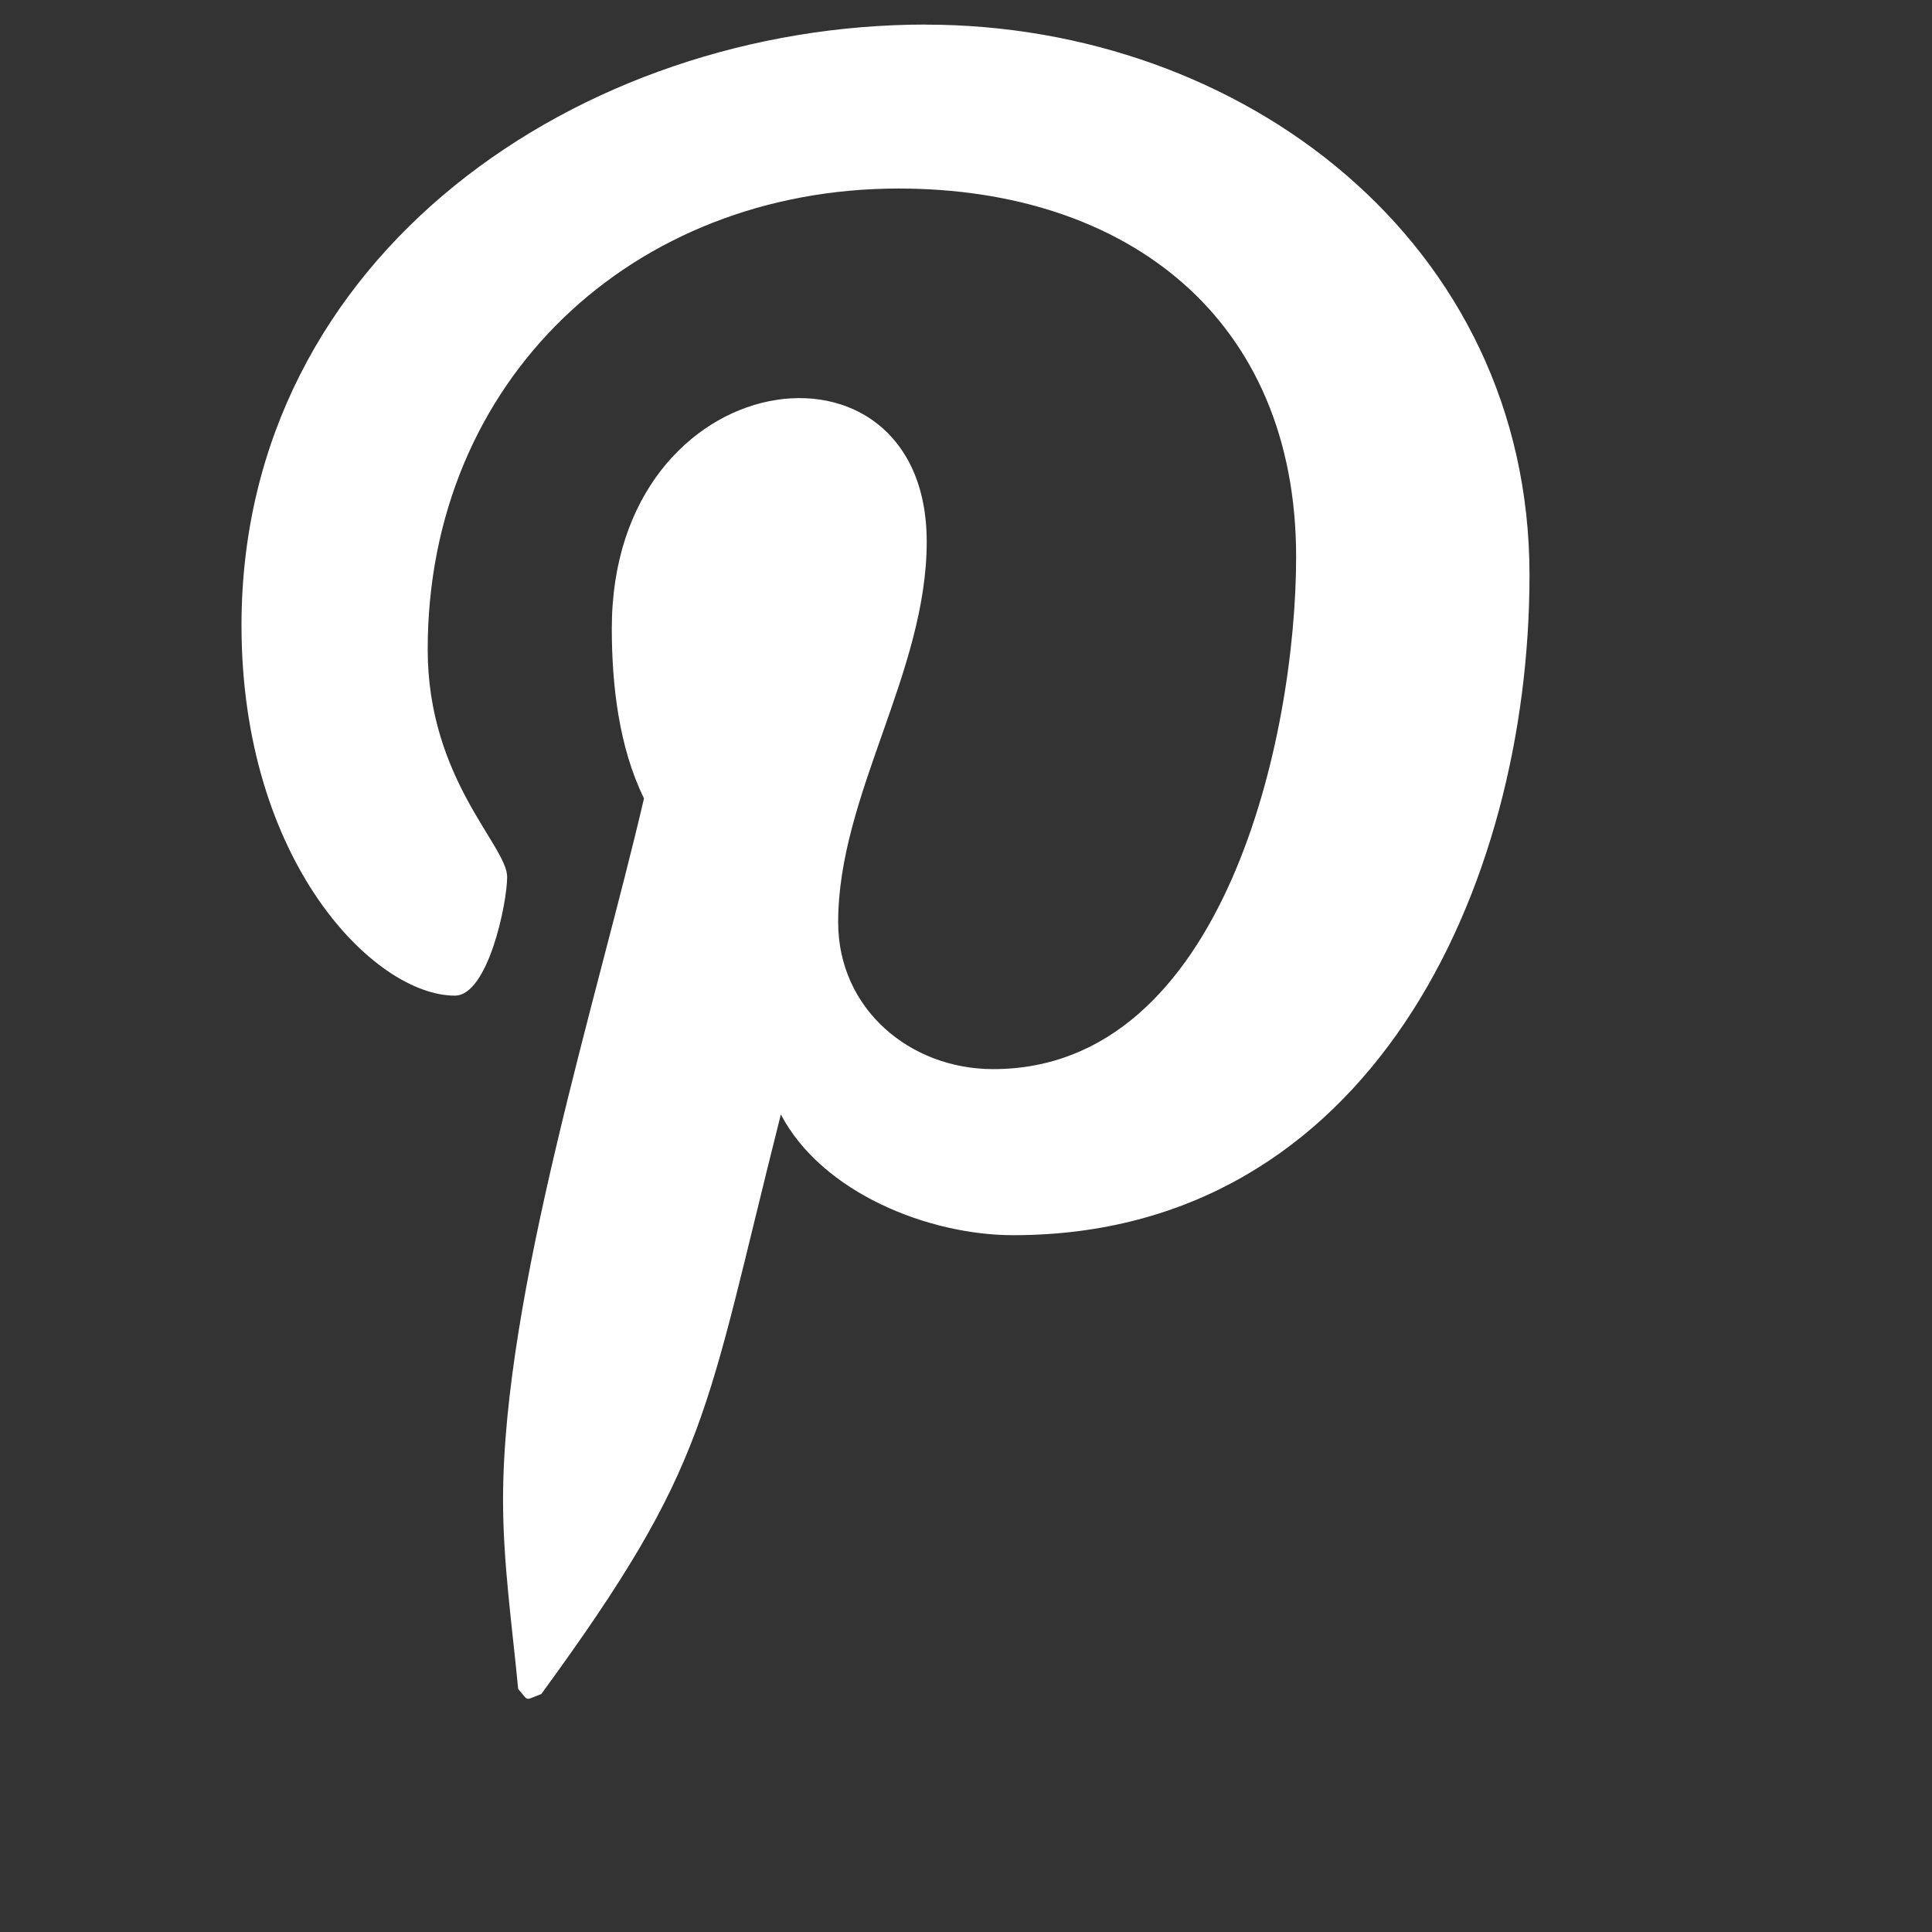 <svg width="24" height="24" viewBox="0 0 24 24" fill="none" xmlns="http://www.w3.org/2000/svg">
<rect x="0" y="0" width="24" height="24" fill="#333333" stroke="none"/>
<path d="M11.5 0.305C7.225 0.305 3 3.155 3 7.768C3 10.701 4.65 12.368 5.65 12.368C6.063 12.368 6.3 11.218 6.3 10.893C6.3 10.506 5.313 9.68 5.313 8.068C5.313 4.718 7.863 2.342 11.163 2.342C14.001 2.342 16.101 3.955 16.101 6.918C16.101 9.13 15.213 13.281 12.338 13.281C11.3 13.281 10.412 12.53 10.412 11.456C10.412 9.88 11.512 8.356 11.512 6.73C11.512 3.972 7.6 4.472 7.6 7.806C7.6 8.506 7.687 9.28 8 9.918C7.424 12.394 6.249 16.081 6.249 18.631C6.249 19.419 6.362 20.194 6.437 20.982C6.578 21.14 6.507 21.124 6.724 21.044C8.824 18.169 8.75 17.607 9.7 13.844C10.212 14.819 11.537 15.344 12.587 15.344C17.012 15.344 19 11.031 19 7.144C19 3.006 15.425 0.306 11.5 0.306L11.5 0.305Z" fill="white"/>
</svg>
